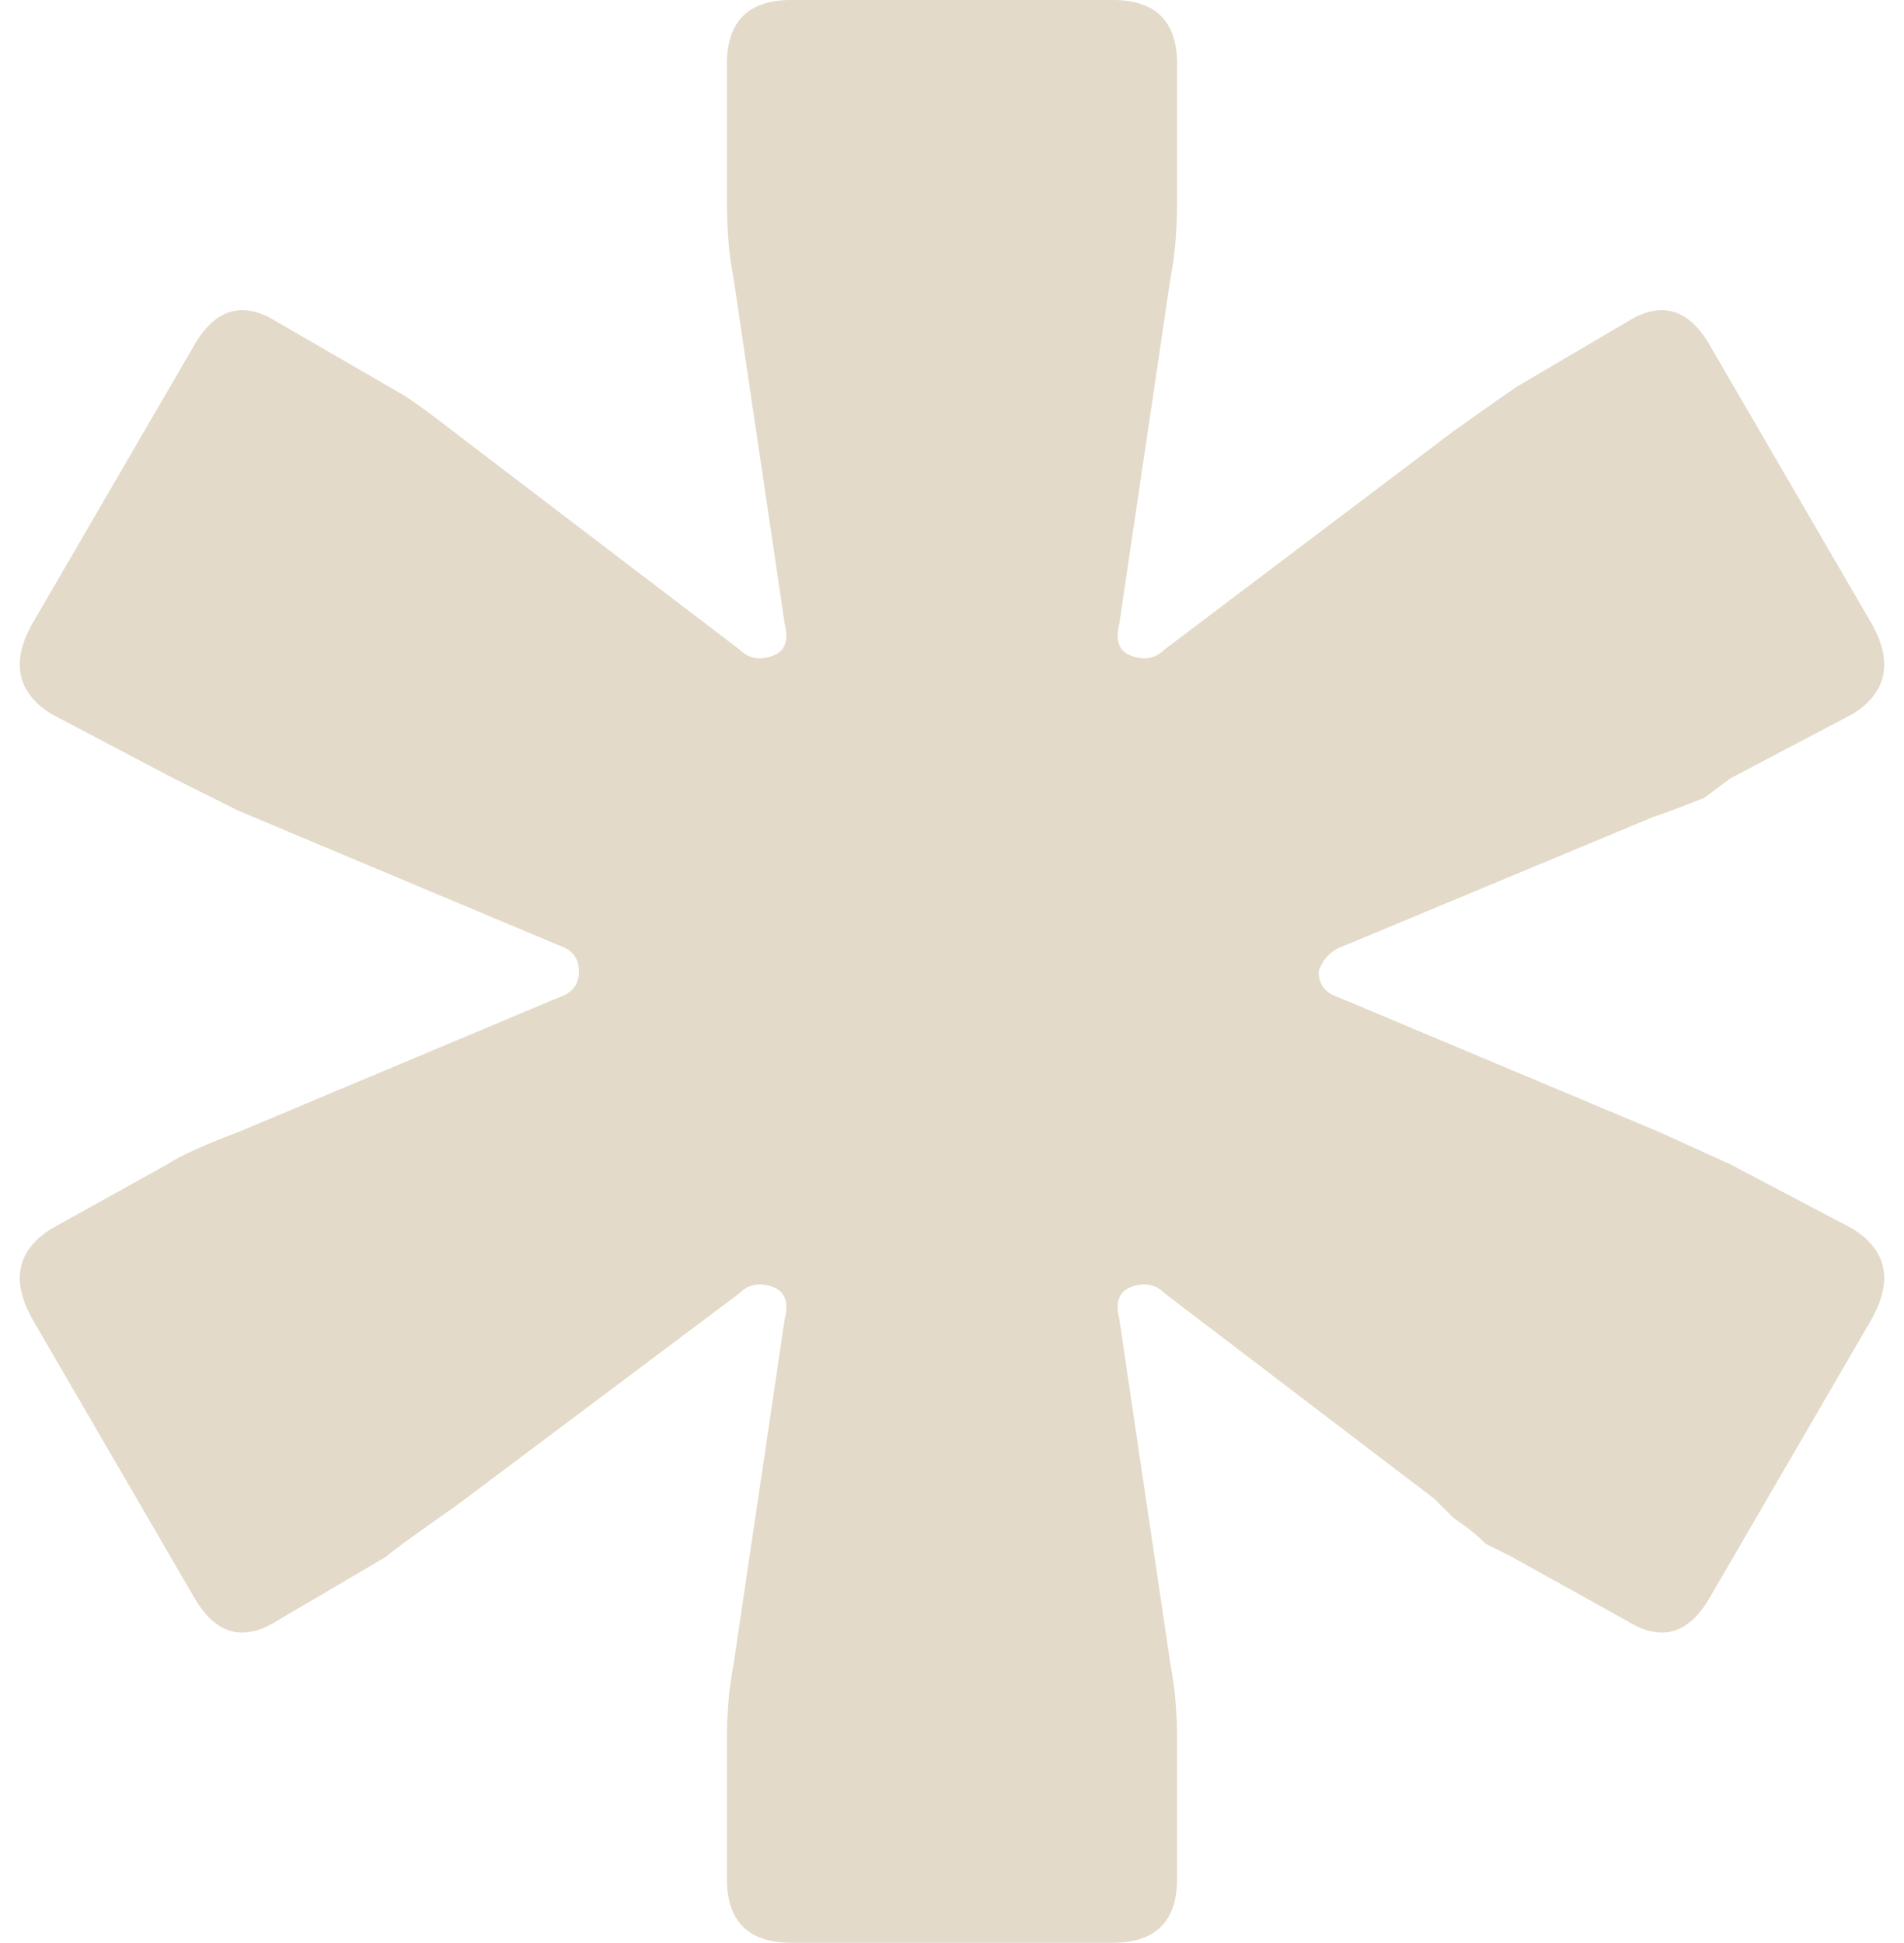 <svg width="592" height="604" viewBox="0 0 592 604" fill="none" xmlns="http://www.w3.org/2000/svg">
<path d="M10 410C3.333 398 5.333 388.667 16 382L52 362C56 359.333 63.333 356 74 352L174 310C178 308.667 180 306 180 302C180 298 178 295.333 174 294L74 252L54 242L16 222C5.333 215.333 3.333 206 10 194L60 108C66.667 96 75.333 93.333 86 100L124 122C126.667 123.333 134 128.667 146 138L230 202C232.667 204.667 236 205.333 240 204C244 202.667 245.333 199.333 244 194L228 86C226.667 79.333 226 71.333 226 62V20C226 6.667 232.667 -9.53674e-05 246 -9.53674e-05H346C359.333 -9.53674e-05 366 6.667 366 20V62C366 71.333 365.333 79.333 364 86L348 194C346.667 199.333 348 202.667 352 204C356 205.333 359.333 204.667 362 202L452 134C461.333 127.333 468 122.667 472 120L506 100C516.667 93.333 525.333 96 532 108L582 194C588.667 206 586.667 215.333 576 222L538 242L530 248C523.333 250.667 518 252.667 514 254L418 294C414 295.333 411.333 298 410 302C410 306 412 308.667 416 310L516 352L538 362L576 382C586.667 388.667 588.667 398 582 410L532 496C525.333 508 516.667 510.667 506 504L470 484C467.333 482.667 464.667 481.333 462 480C459.333 477.333 456 474.667 452 472C449.333 469.333 447.333 467.333 446 466L362 402C359.333 399.333 356 398.667 352 400C348 401.333 346.667 404.667 348 410L364 518C365.333 524.667 366 532.667 366 542V584C366 597.333 359.333 604 346 604H246C232.667 604 226 597.333 226 584V542C226 532.667 226.667 524.667 228 518L244 410C245.333 404.667 244 401.333 240 400C236 398.667 232.667 399.333 230 402L142 468C128.667 477.333 121.333 482.667 120 484L86 504C75.333 510.667 66.667 508 60 496L10 410Z" fill="#E3DAC9"/>
</svg>
